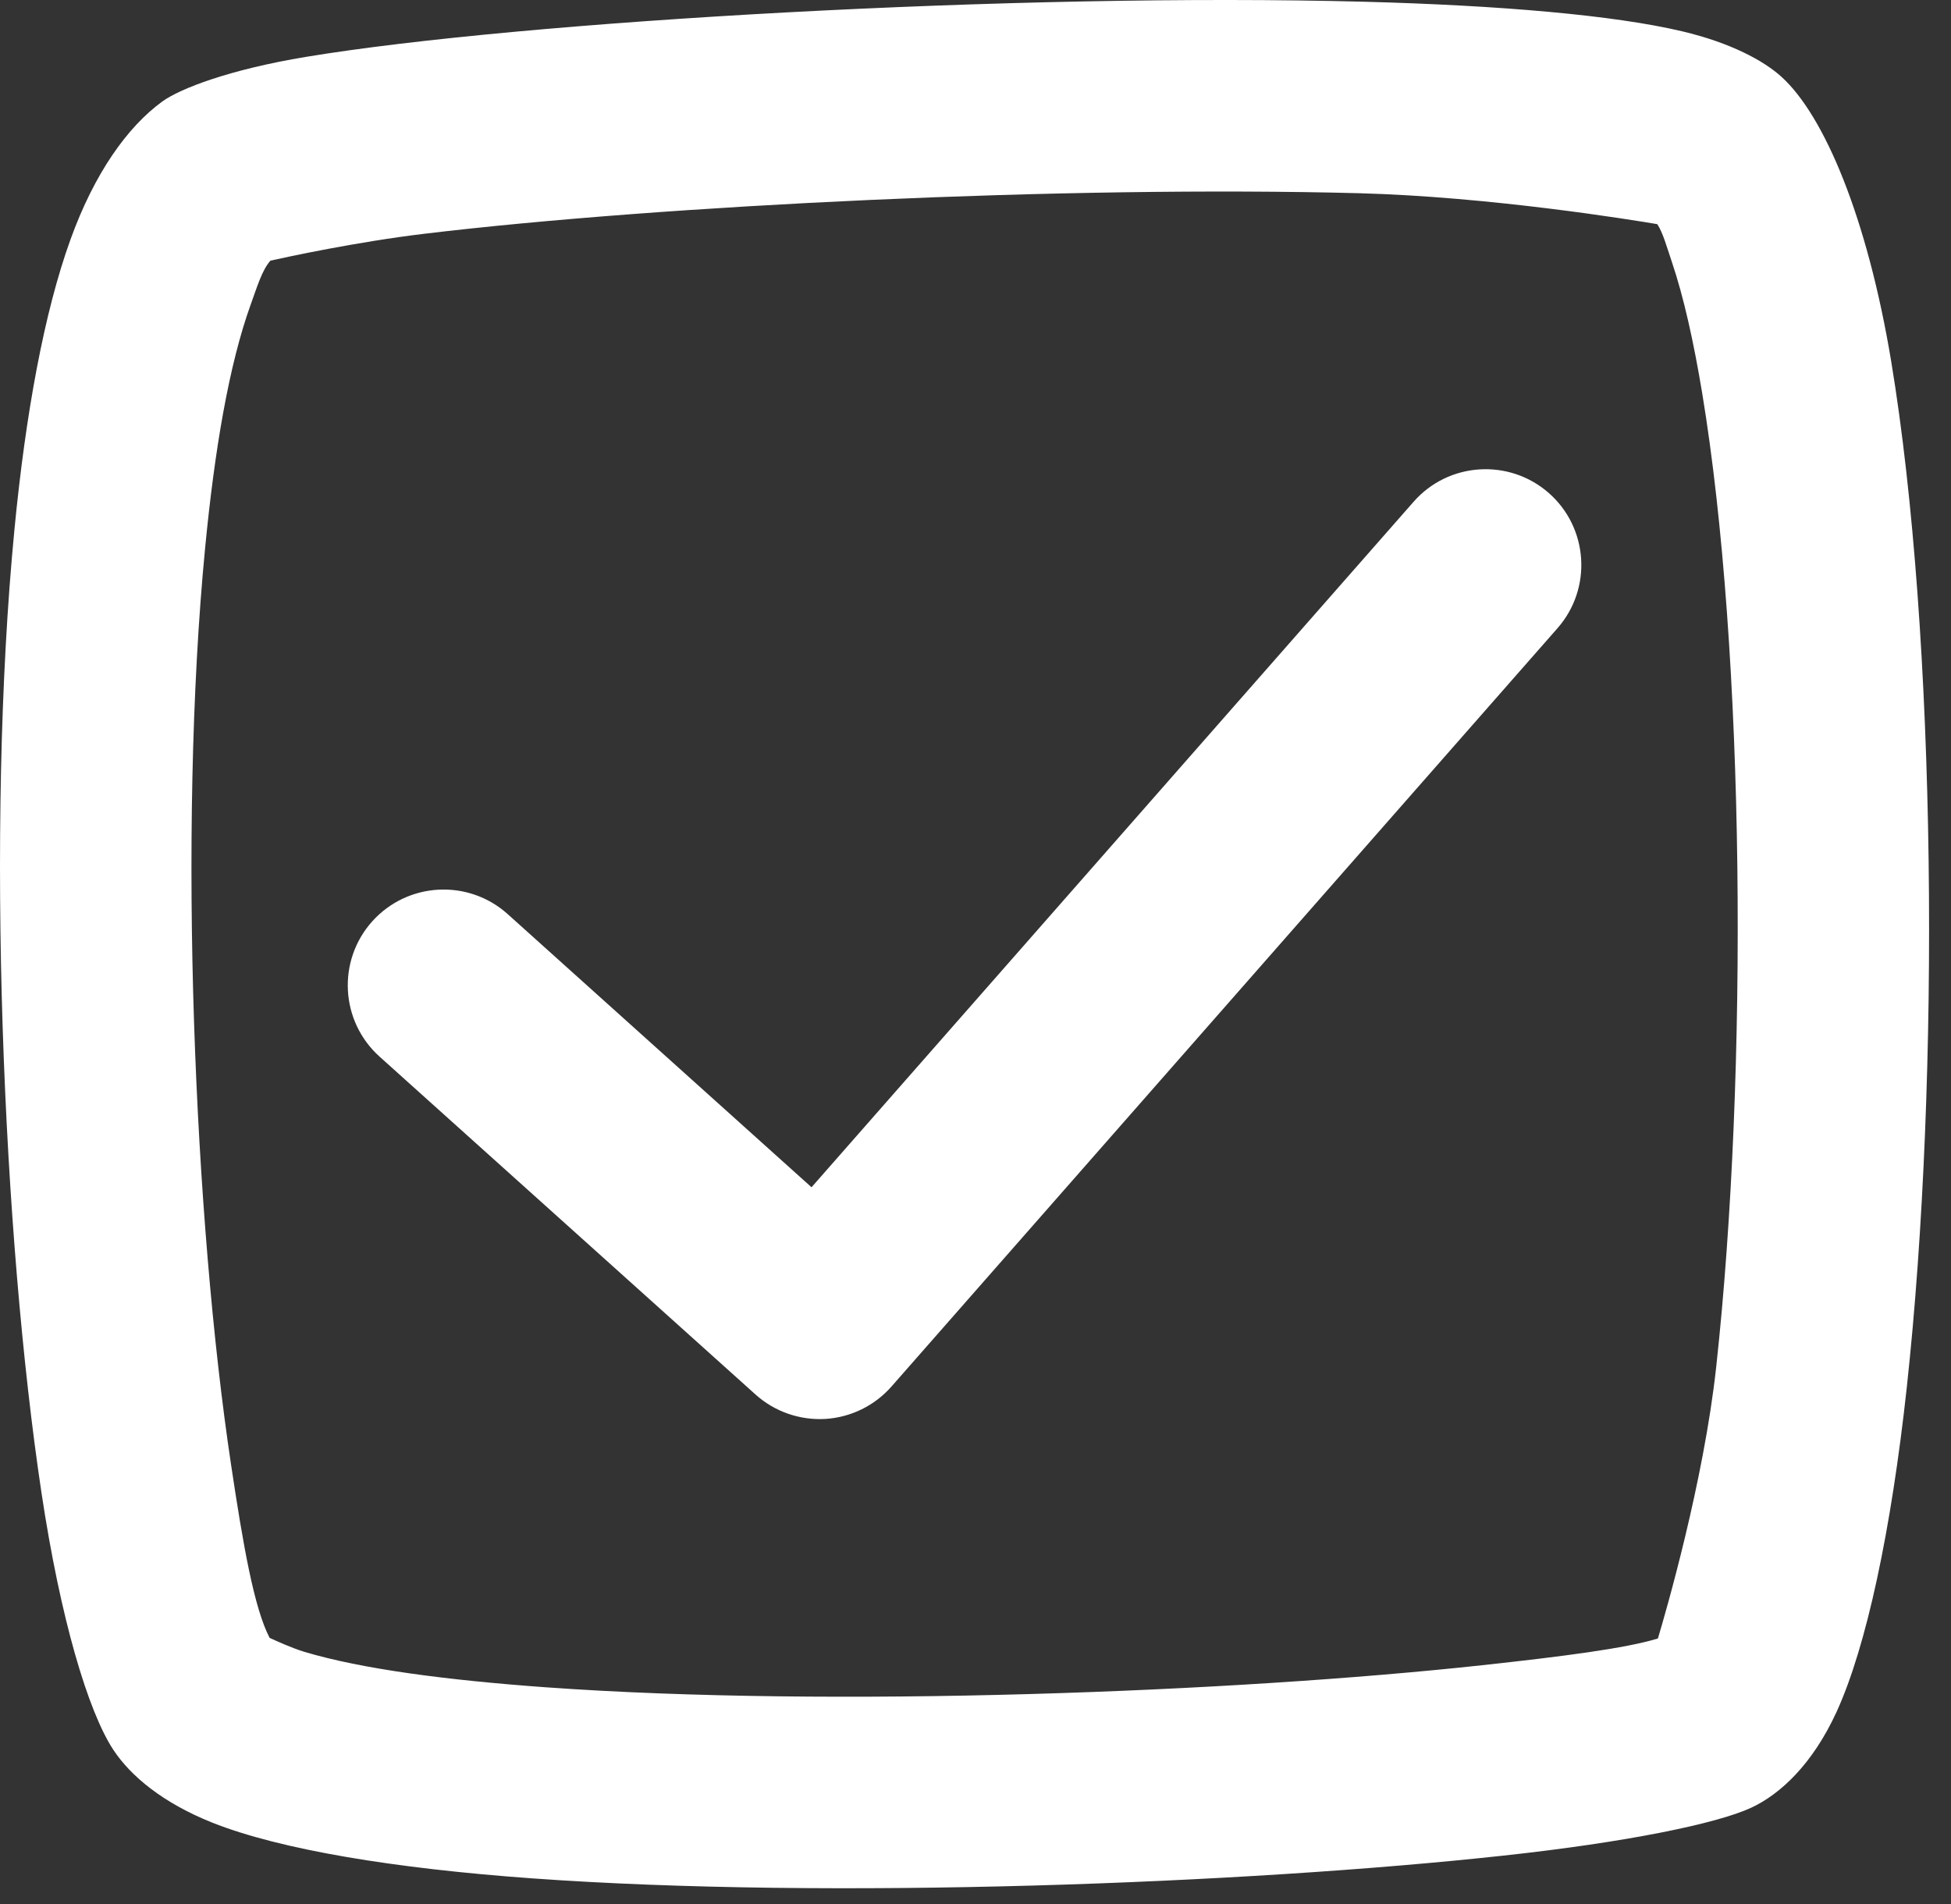 <?xml version="1.0" encoding="UTF-8"?> <svg xmlns="http://www.w3.org/2000/svg" width="84" height="82" viewBox="0 0 84 82" fill="none"><rect x="0" y="0" width="84" height="82" fill="#333333" stroke="none"/><path fill-rule="evenodd" clip-rule="evenodd" d="M6.979 4.376C7.764 3.805 9.913 2.989 13.167 2.45C22.542 0.899 43.855 -0.32 58.741 0.075C64.588 0.231 69.487 0.653 72.425 1.348C74.518 1.844 75.936 2.614 76.698 3.305C78.546 4.977 80.397 9.372 81.425 15.559C83.374 27.336 83.55 46.371 82.097 59.735C81.428 65.884 80.362 70.895 79.073 73.712C78.038 75.97 76.643 77.259 75.401 77.837C73.917 78.525 70.018 79.329 64.698 79.904C53.608 81.111 35.733 81.802 22.909 80.88C16.98 80.454 12.061 79.642 9.143 78.482C7.007 77.63 5.628 76.474 4.885 75.353C3.796 73.705 2.6 69.704 1.784 64.263C0.132 53.263 -0.626 35.716 0.62 22.818C1.104 17.791 1.909 13.431 3.03 10.326C4.065 7.451 5.491 5.463 6.979 4.377L6.979 4.376ZM11.608 70.524C11.885 70.653 12.565 70.961 13.1 71.125C15.592 71.871 19.241 72.344 23.502 72.653C35.869 73.539 53.111 72.864 63.807 71.703C67.288 71.324 69.995 70.977 71.381 70.551C71.71 69.453 73.354 63.809 73.893 58.84C75.276 46.16 75.135 28.086 73.284 16.906C72.917 14.699 72.491 12.785 71.979 11.269C71.752 10.597 71.596 10.019 71.354 9.652C70.315 9.476 64.178 8.472 58.522 8.32C45.909 7.988 28.53 8.836 18.299 10.062C15.354 10.414 12.35 11.066 11.643 11.223C11.287 11.625 11.08 12.32 10.791 13.121C9.854 15.726 9.237 19.39 8.83 23.609C7.647 35.879 8.373 52.574 9.944 63.039C10.467 66.535 10.94 69.242 11.608 70.524ZM16.342 45.497C14.647 43.973 14.507 41.364 16.03 39.669C17.553 37.977 20.163 37.837 21.858 39.36L34.94 51.122L60.862 21.606C62.362 19.895 64.971 19.727 66.682 21.227C68.393 22.731 68.561 25.34 67.057 27.051L38.385 59.699C37.659 60.527 36.631 61.031 35.53 61.098C34.428 61.16 33.346 60.781 32.53 60.047L16.342 45.497Z" fill="white"></path></svg> 